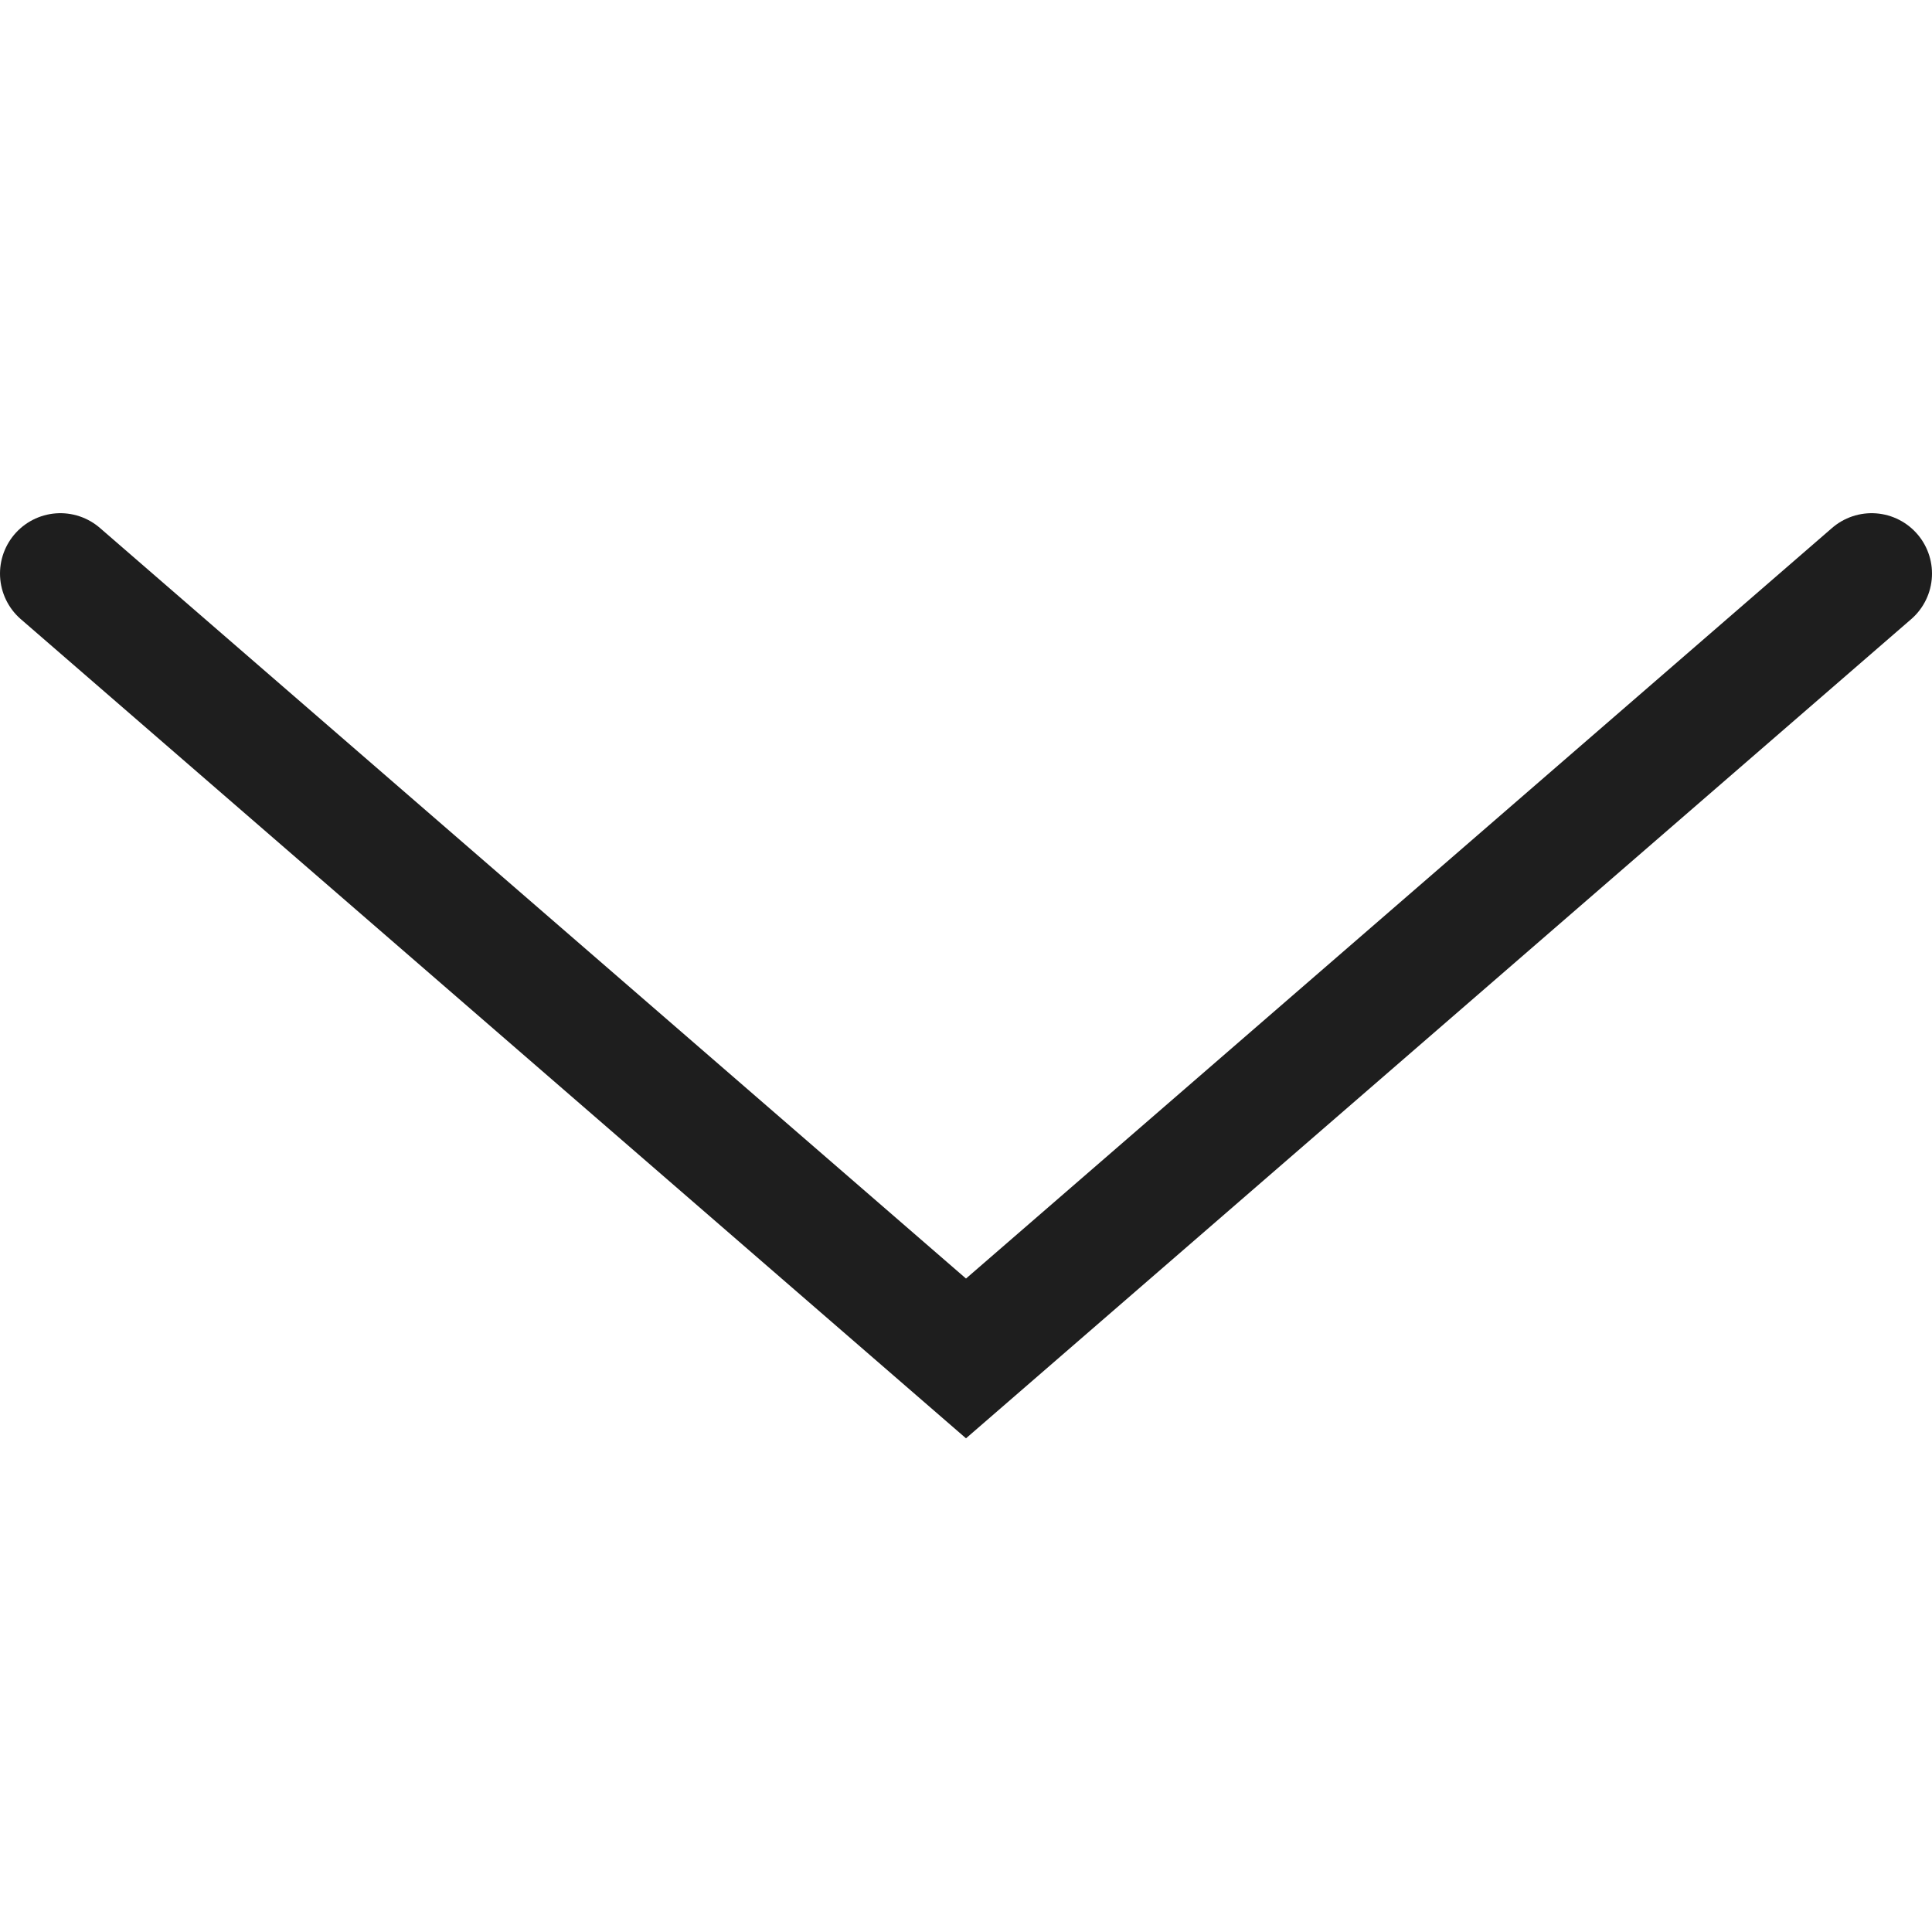 <svg width="16" height="16" viewBox="0 0 16 16" fill="none" xmlns="http://www.w3.org/2000/svg">
<g id="Frame 38">
<path id="Vector 1" d="M0.5 4.75L8 11.25L15.5 4.75" stroke="#1E1E1E" stroke-linecap="round"/>
</g>
</svg>
